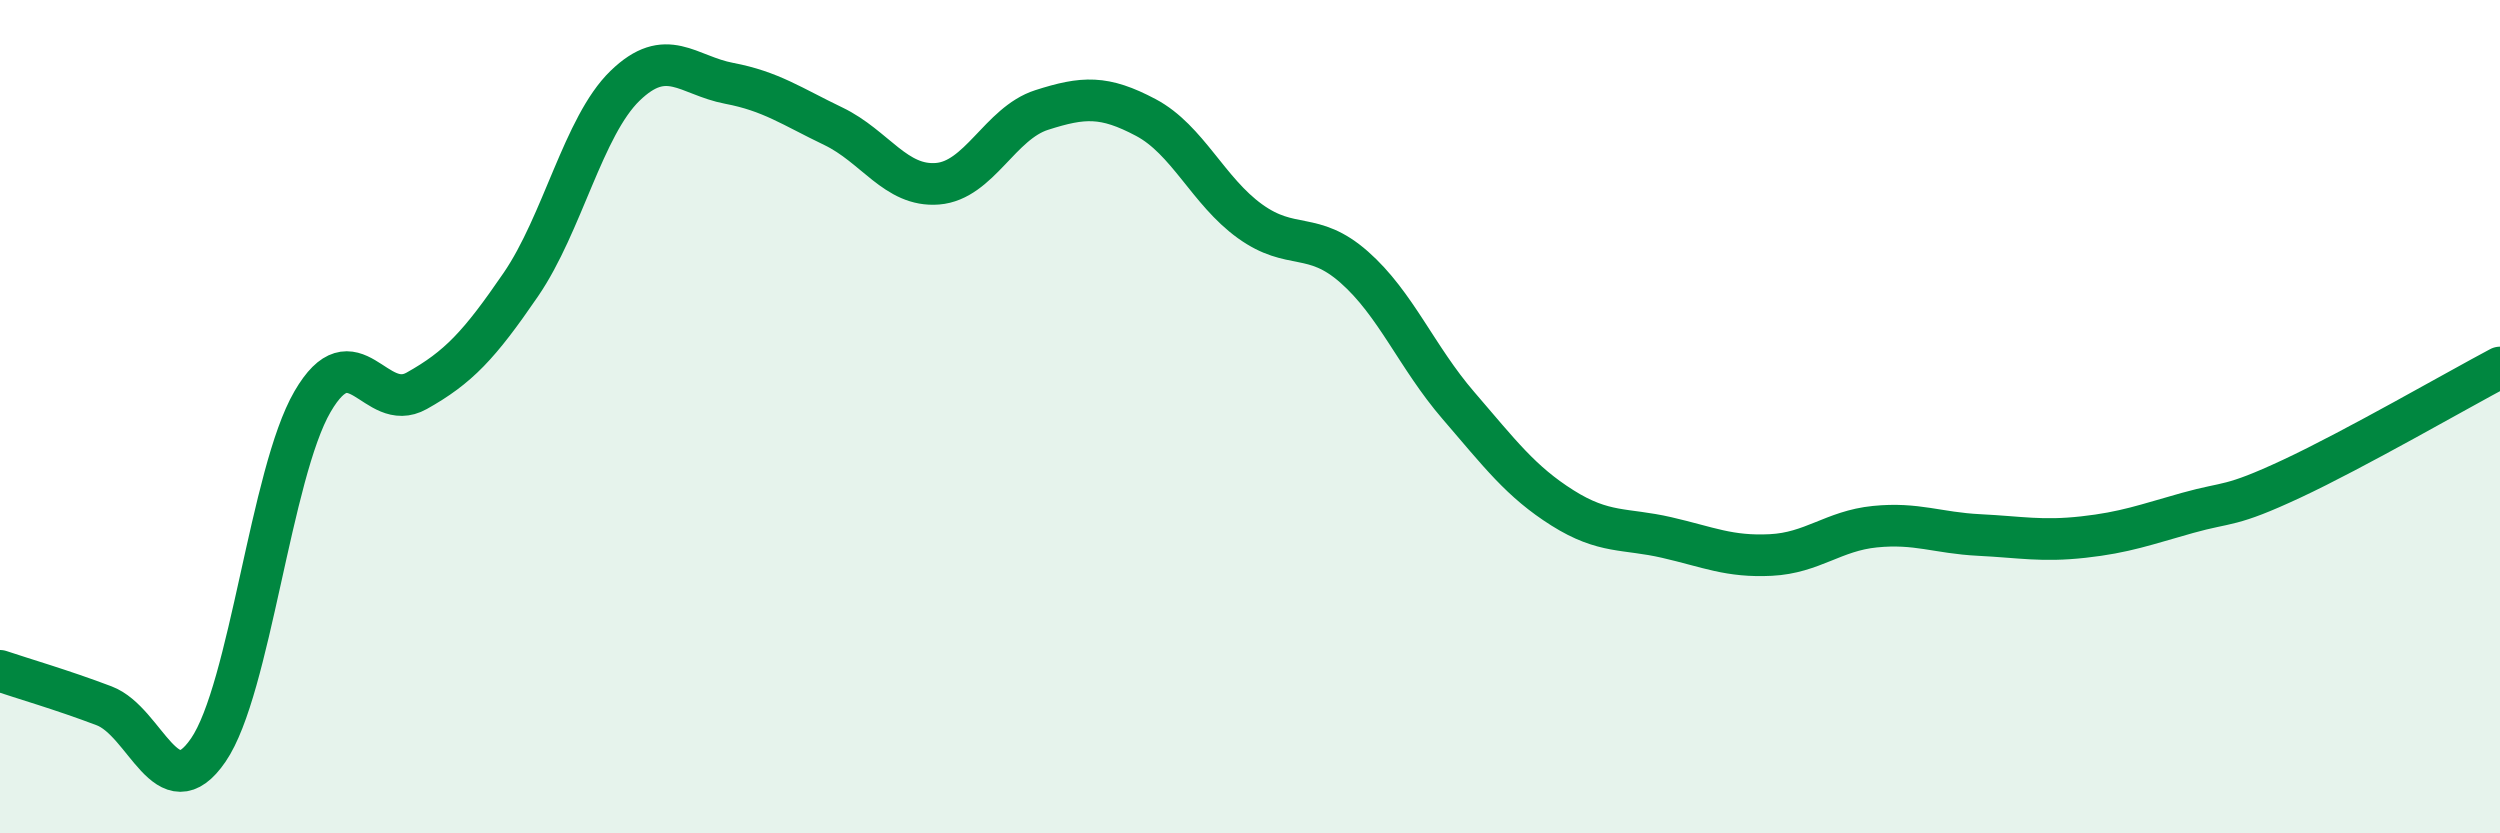 
    <svg width="60" height="20" viewBox="0 0 60 20" xmlns="http://www.w3.org/2000/svg">
      <path
        d="M 0,16.1 C 0.5,16.27 1.5,16.56 2.5,16.94 C 3.5,17.32 4,19.46 5,18 C 6,16.54 6.5,11.36 7.5,9.64 C 8.5,7.92 9,9.94 10,9.38 C 11,8.82 11.5,8.29 12.5,6.83 C 13.5,5.37 14,3.03 15,2.06 C 16,1.09 16.5,1.81 17.5,2 C 18.5,2.19 19,2.55 20,3.03 C 21,3.51 21.5,4.49 22.5,4.41 C 23.5,4.33 24,2.96 25,2.64 C 26,2.32 26.5,2.29 27.5,2.82 C 28.5,3.35 29,4.59 30,5.31 C 31,6.03 31.5,5.53 32.5,6.41 C 33.5,7.29 34,8.57 35,9.73 C 36,10.89 36.5,11.56 37.5,12.19 C 38.5,12.82 39,12.67 40,12.9 C 41,13.13 41.5,13.37 42.5,13.32 C 43.5,13.27 44,12.74 45,12.64 C 46,12.54 46.5,12.79 47.5,12.84 C 48.5,12.89 49,13 50,12.89 C 51,12.78 51.5,12.59 52.5,12.31 C 53.5,12.03 53.5,12.19 55,11.49 C 56.5,10.79 59,9.35 60,8.82L60 20L0 20Z"
        fill="#008740"
        opacity="0.1"
        stroke-linecap="round"
        stroke-linejoin="round"
      />
      <path
        d="M 0,16.1 C 0.5,16.27 1.5,16.56 2.5,16.94 C 3.5,17.32 4,19.46 5,18 C 6,16.54 6.5,11.36 7.5,9.64 C 8.5,7.92 9,9.94 10,9.38 C 11,8.82 11.5,8.29 12.5,6.83 C 13.5,5.37 14,3.03 15,2.06 C 16,1.09 16.5,1.81 17.5,2 C 18.5,2.19 19,2.55 20,3.03 C 21,3.51 21.5,4.49 22.5,4.41 C 23.5,4.33 24,2.96 25,2.64 C 26,2.32 26.5,2.29 27.5,2.82 C 28.5,3.35 29,4.59 30,5.31 C 31,6.03 31.5,5.53 32.5,6.41 C 33.5,7.29 34,8.57 35,9.73 C 36,10.89 36.5,11.56 37.5,12.19 C 38.5,12.82 39,12.67 40,12.9 C 41,13.13 41.5,13.37 42.5,13.32 C 43.5,13.27 44,12.74 45,12.64 C 46,12.54 46.5,12.79 47.5,12.84 C 48.5,12.89 49,13 50,12.89 C 51,12.78 51.5,12.59 52.5,12.31 C 53.5,12.03 53.5,12.19 55,11.49 C 56.5,10.79 59,9.35 60,8.82"
        stroke="#008740"
        stroke-width="1"
        fill="none"
        stroke-linecap="round"
        stroke-linejoin="round"
      />
    </svg>
  